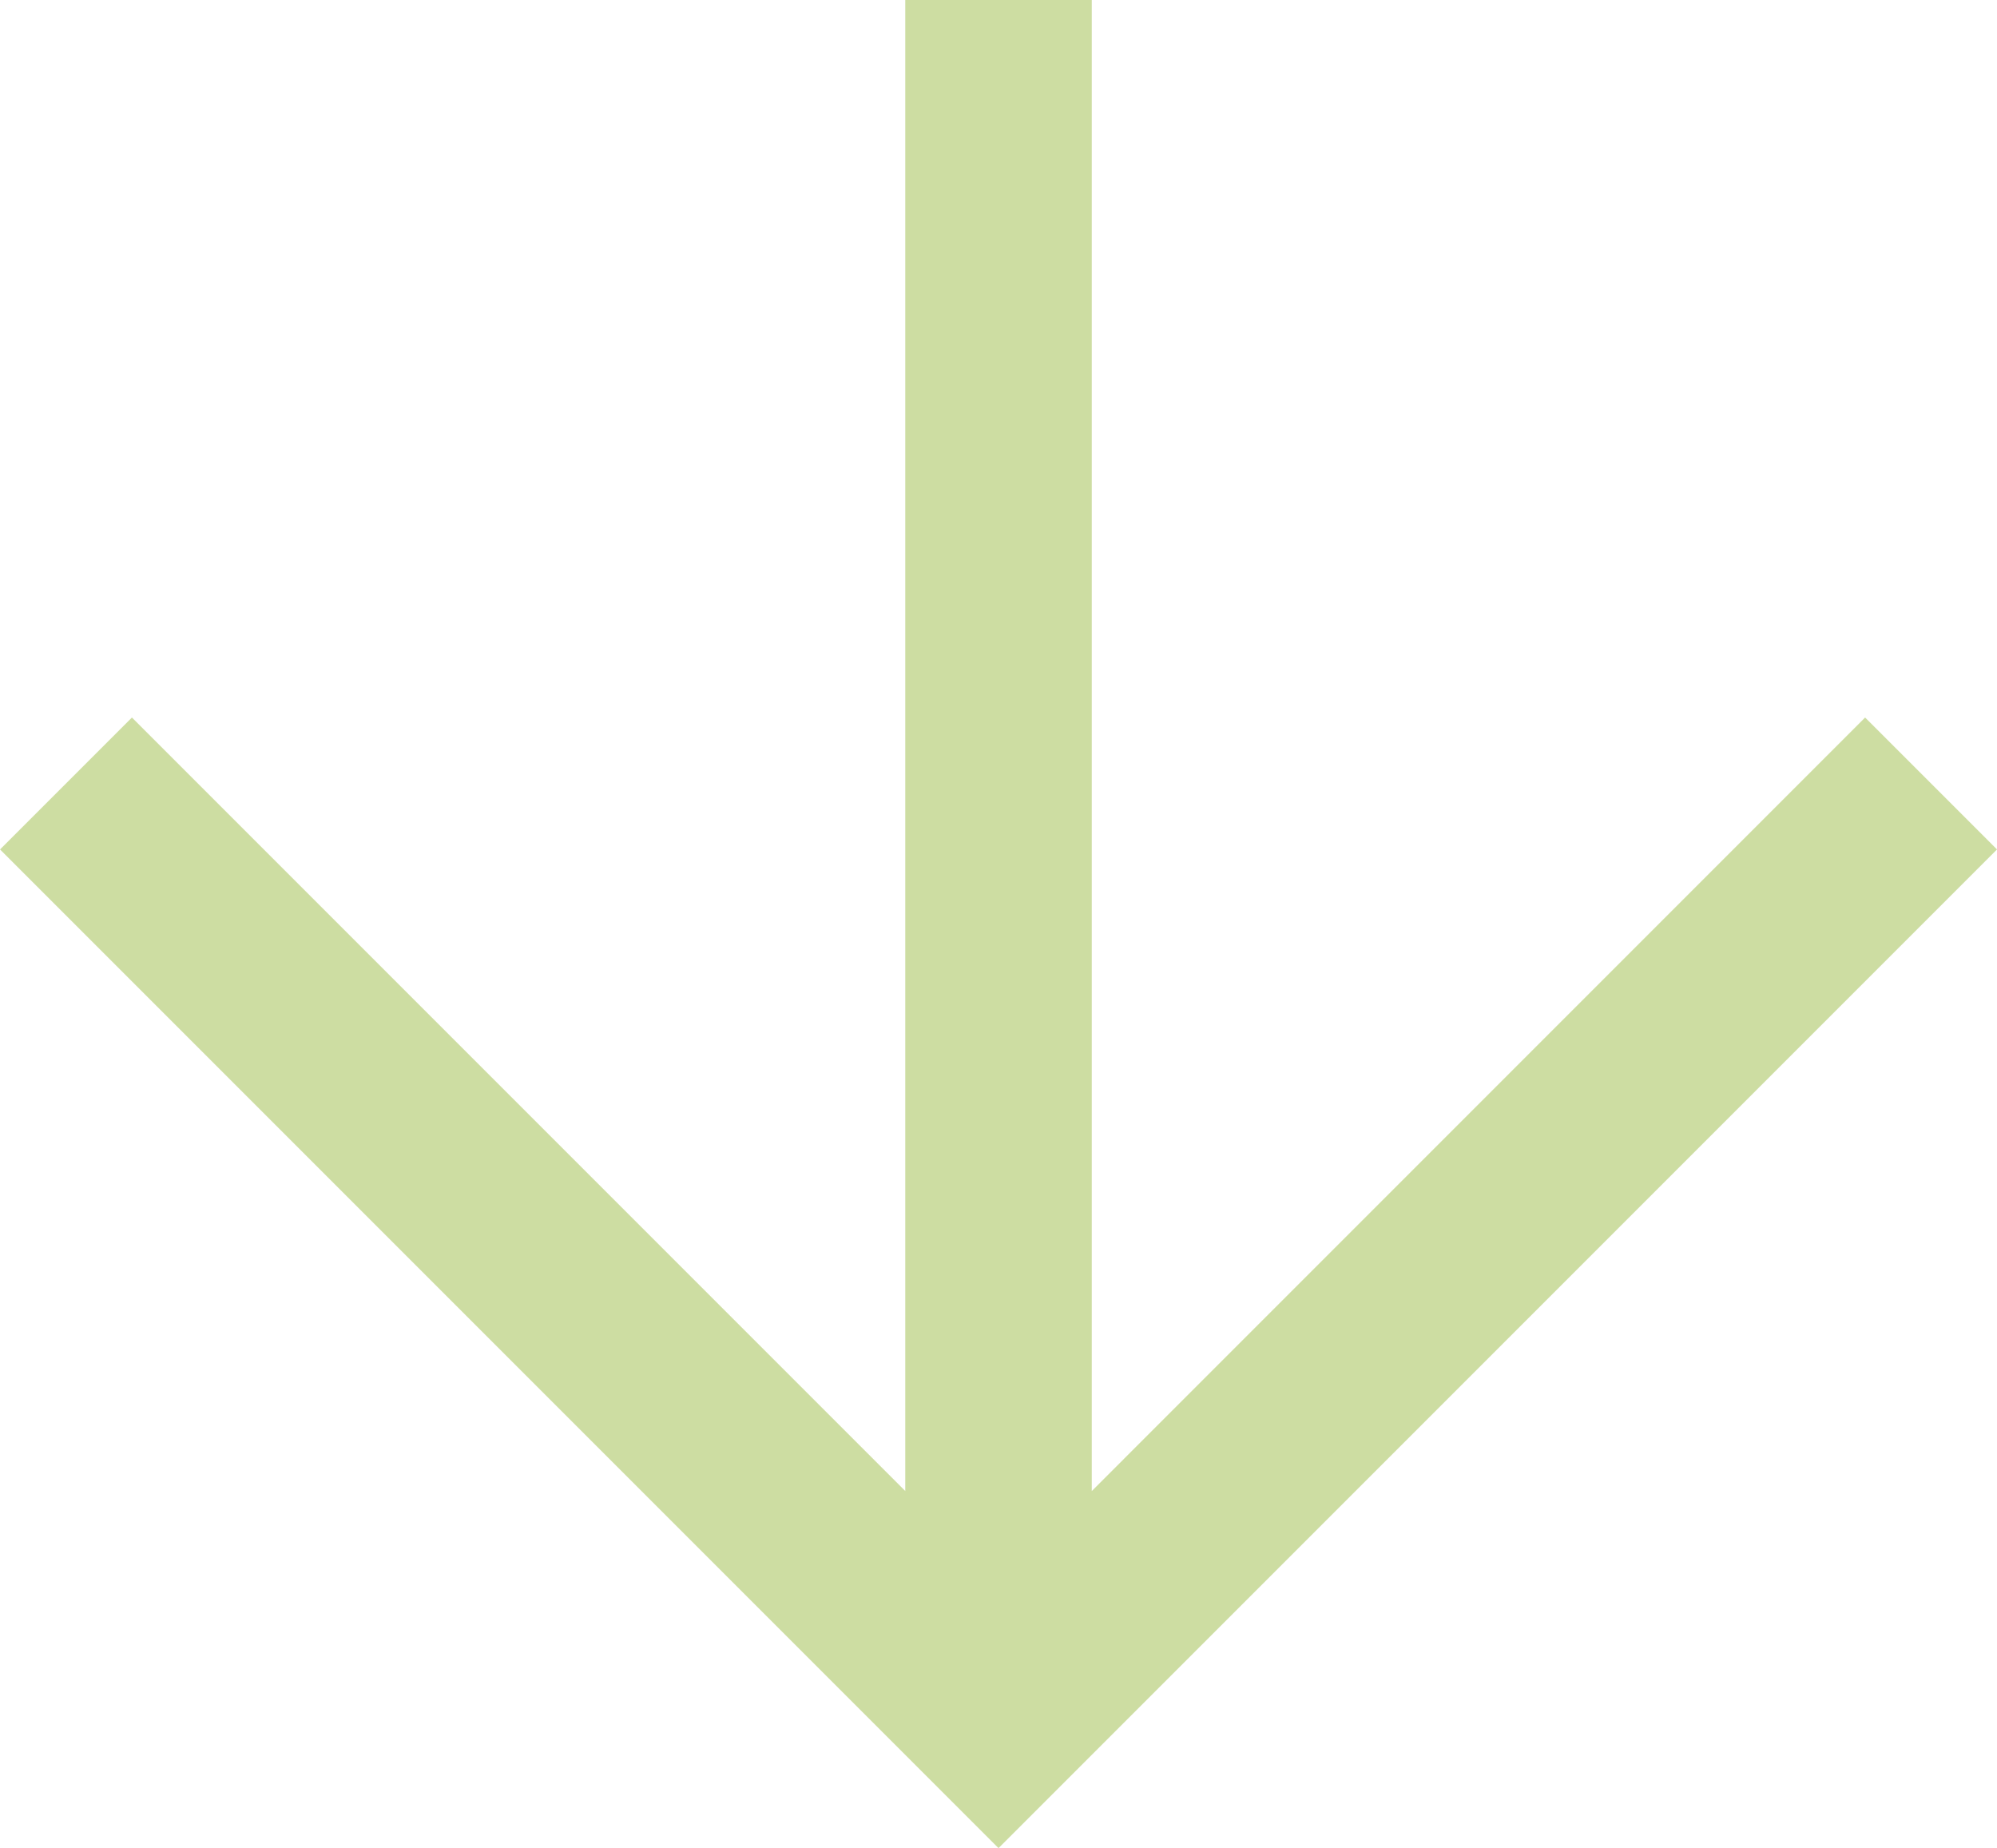 <svg height="49.536" viewBox="0 0 53.537 49.536" width="53.537" xmlns="http://www.w3.org/2000/svg"><path d="m2538.5-11.232 3.536-3.536 20.732 20.732v-39.964h5v39.965l20.732-20.733 3.536 3.536-26.768 26.768z" fill="#cddda2" transform="translate(-2538.499 34)"/></svg>